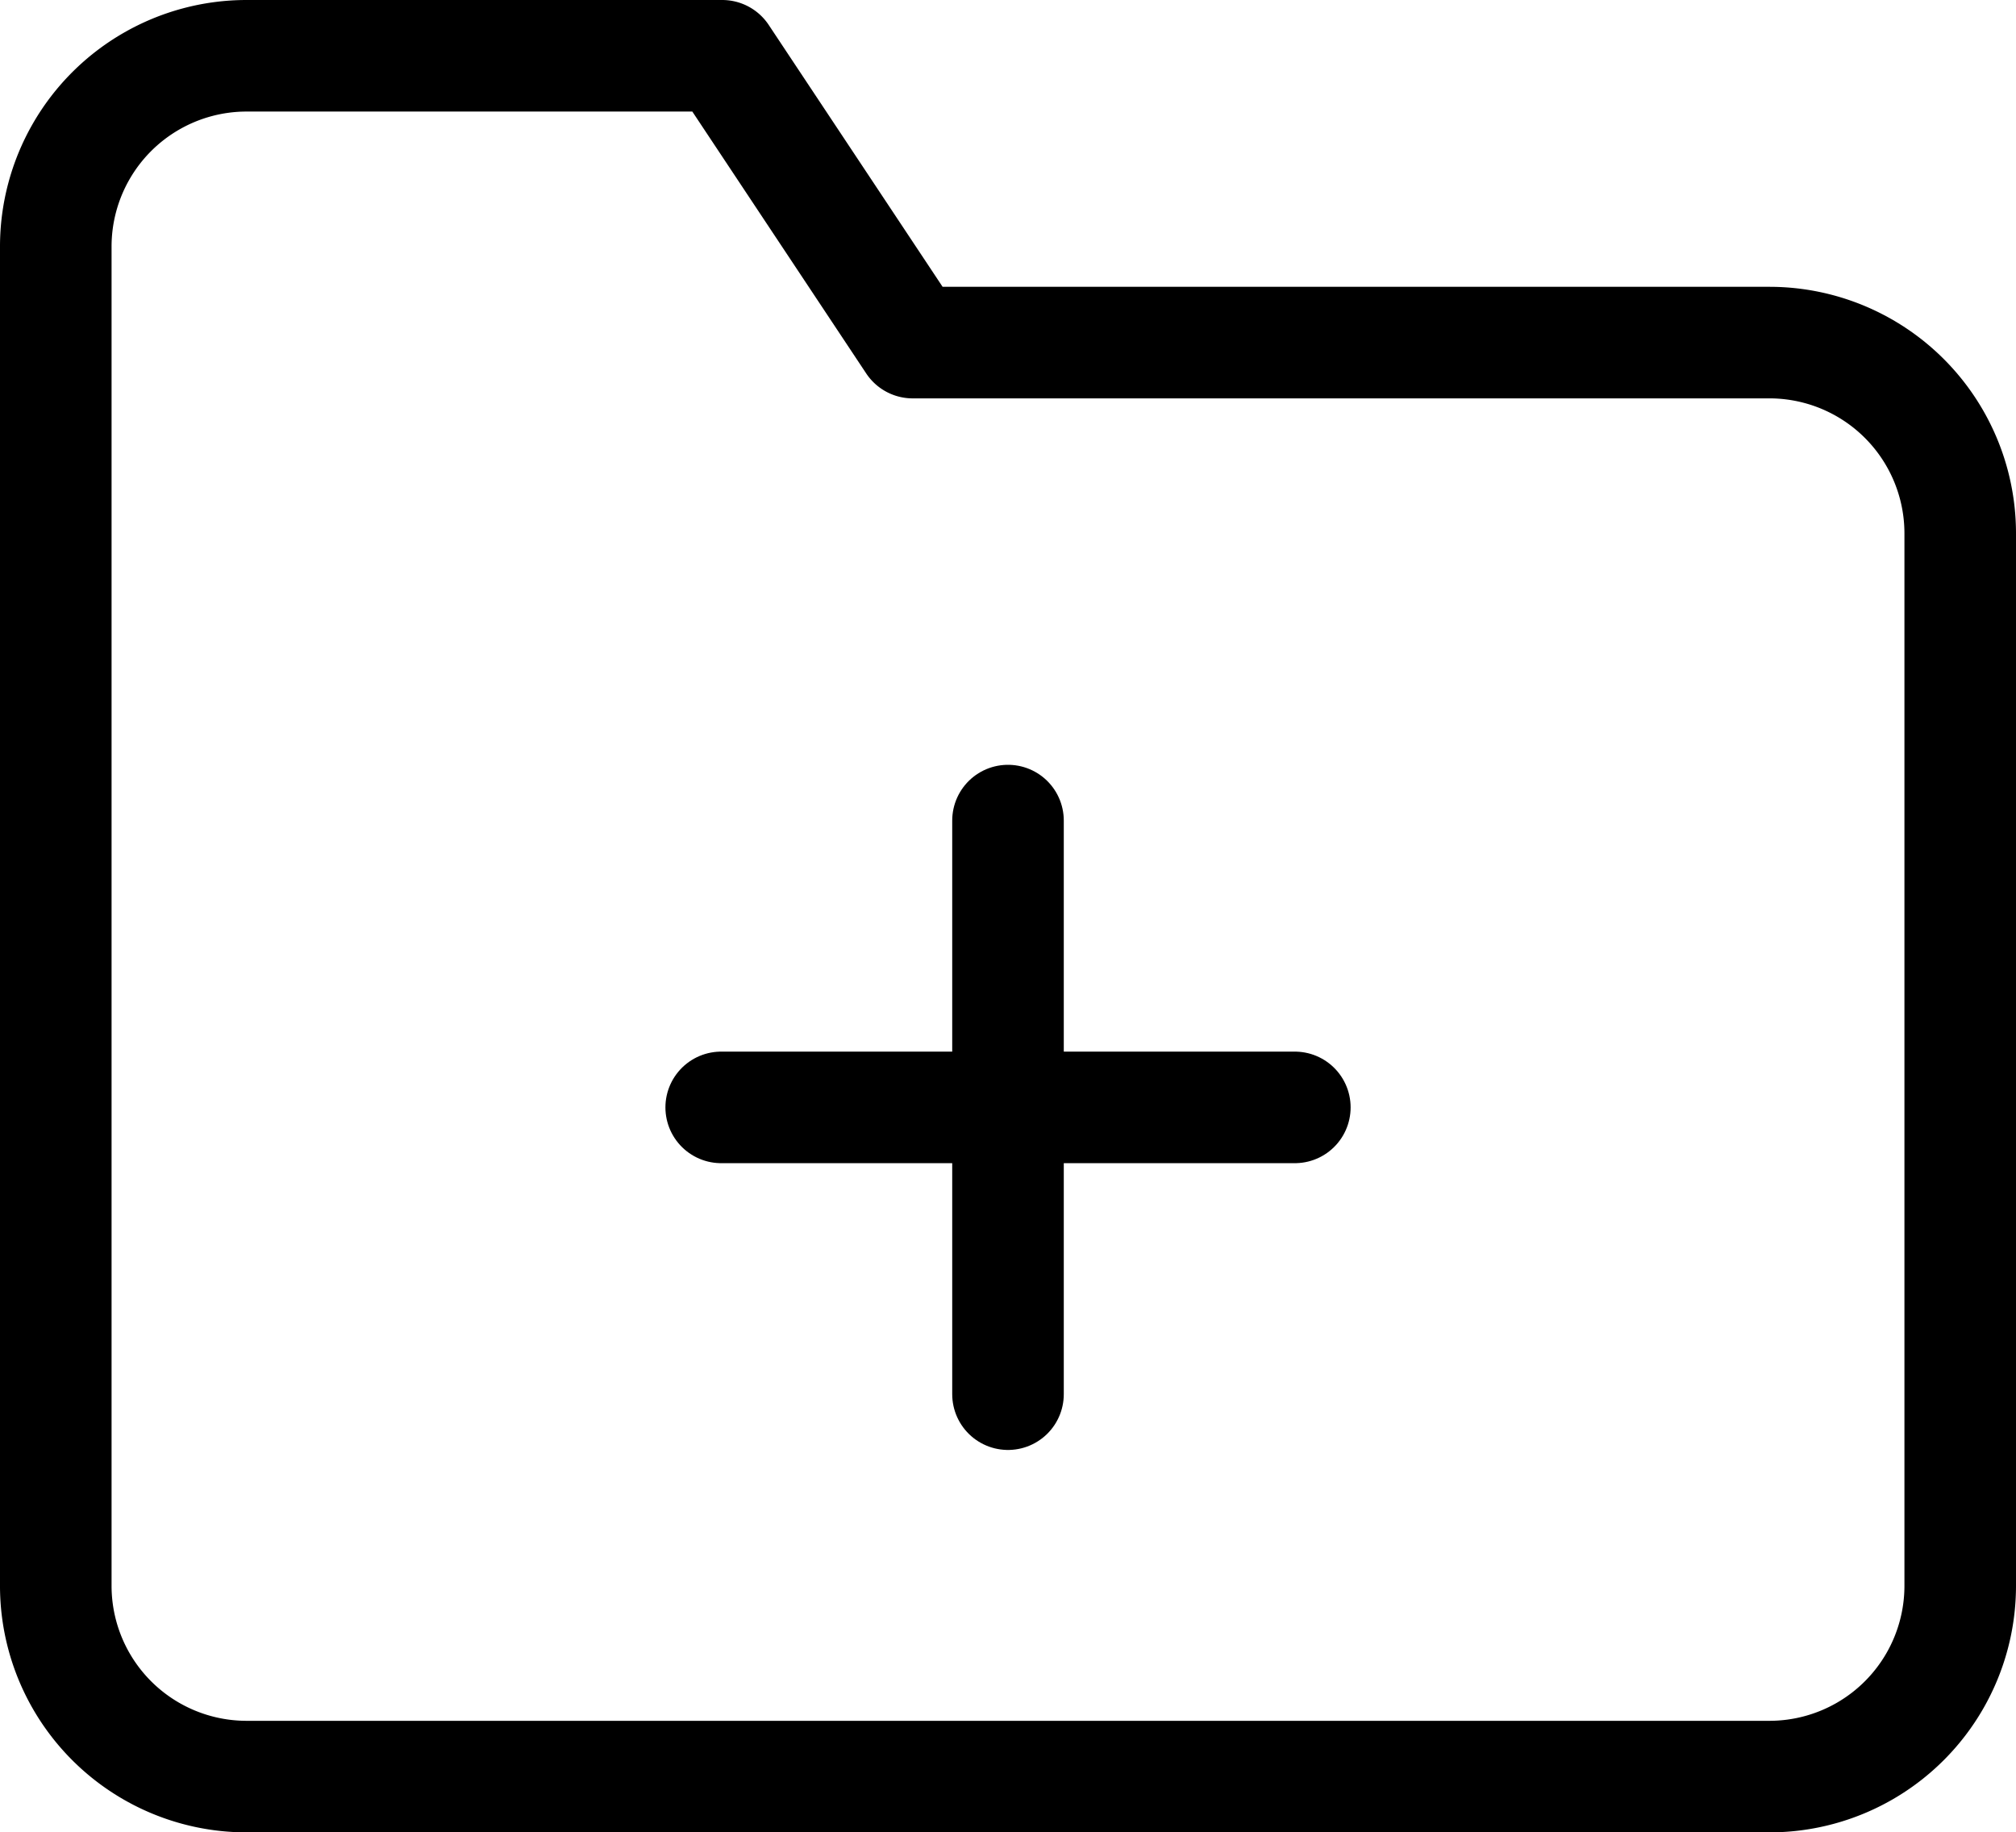 <svg xmlns="http://www.w3.org/2000/svg" width="54.21" height="49.276" viewBox="0 0 54.21 49.276">
  <g id="Icon_feather-folder-plus" data-name="Icon feather-folder-plus" transform="translate(1.5 1.5)">
    <path id="Path_3" data-name="Path 3" d="M54.21,45.634a5.131,5.131,0,0,1-5.121,5.142H8.121A5.131,5.131,0,0,1,3,45.634V9.642A5.131,5.131,0,0,1,8.121,4.5h12.8l5.121,7.713H49.089a5.131,5.131,0,0,1,5.121,5.142Z" transform="translate(-3 -4.5)" fill="none" stroke="#000" stroke-linecap="round" stroke-linejoin="round" stroke-width="3"/>
    <path id="Path_4" data-name="Path 4" d="M18,16.5V31.925" transform="translate(7.605 4.067)" fill="none" stroke="#000" stroke-linecap="round" stroke-linejoin="round" stroke-width="3"/>
    <path id="Path_5" data-name="Path 5" d="M13.5,21H28.925" transform="translate(4.393 7.28)" fill="none" stroke="#000" stroke-linecap="round" stroke-linejoin="round" stroke-width="3"/>
  </g>
</svg>
